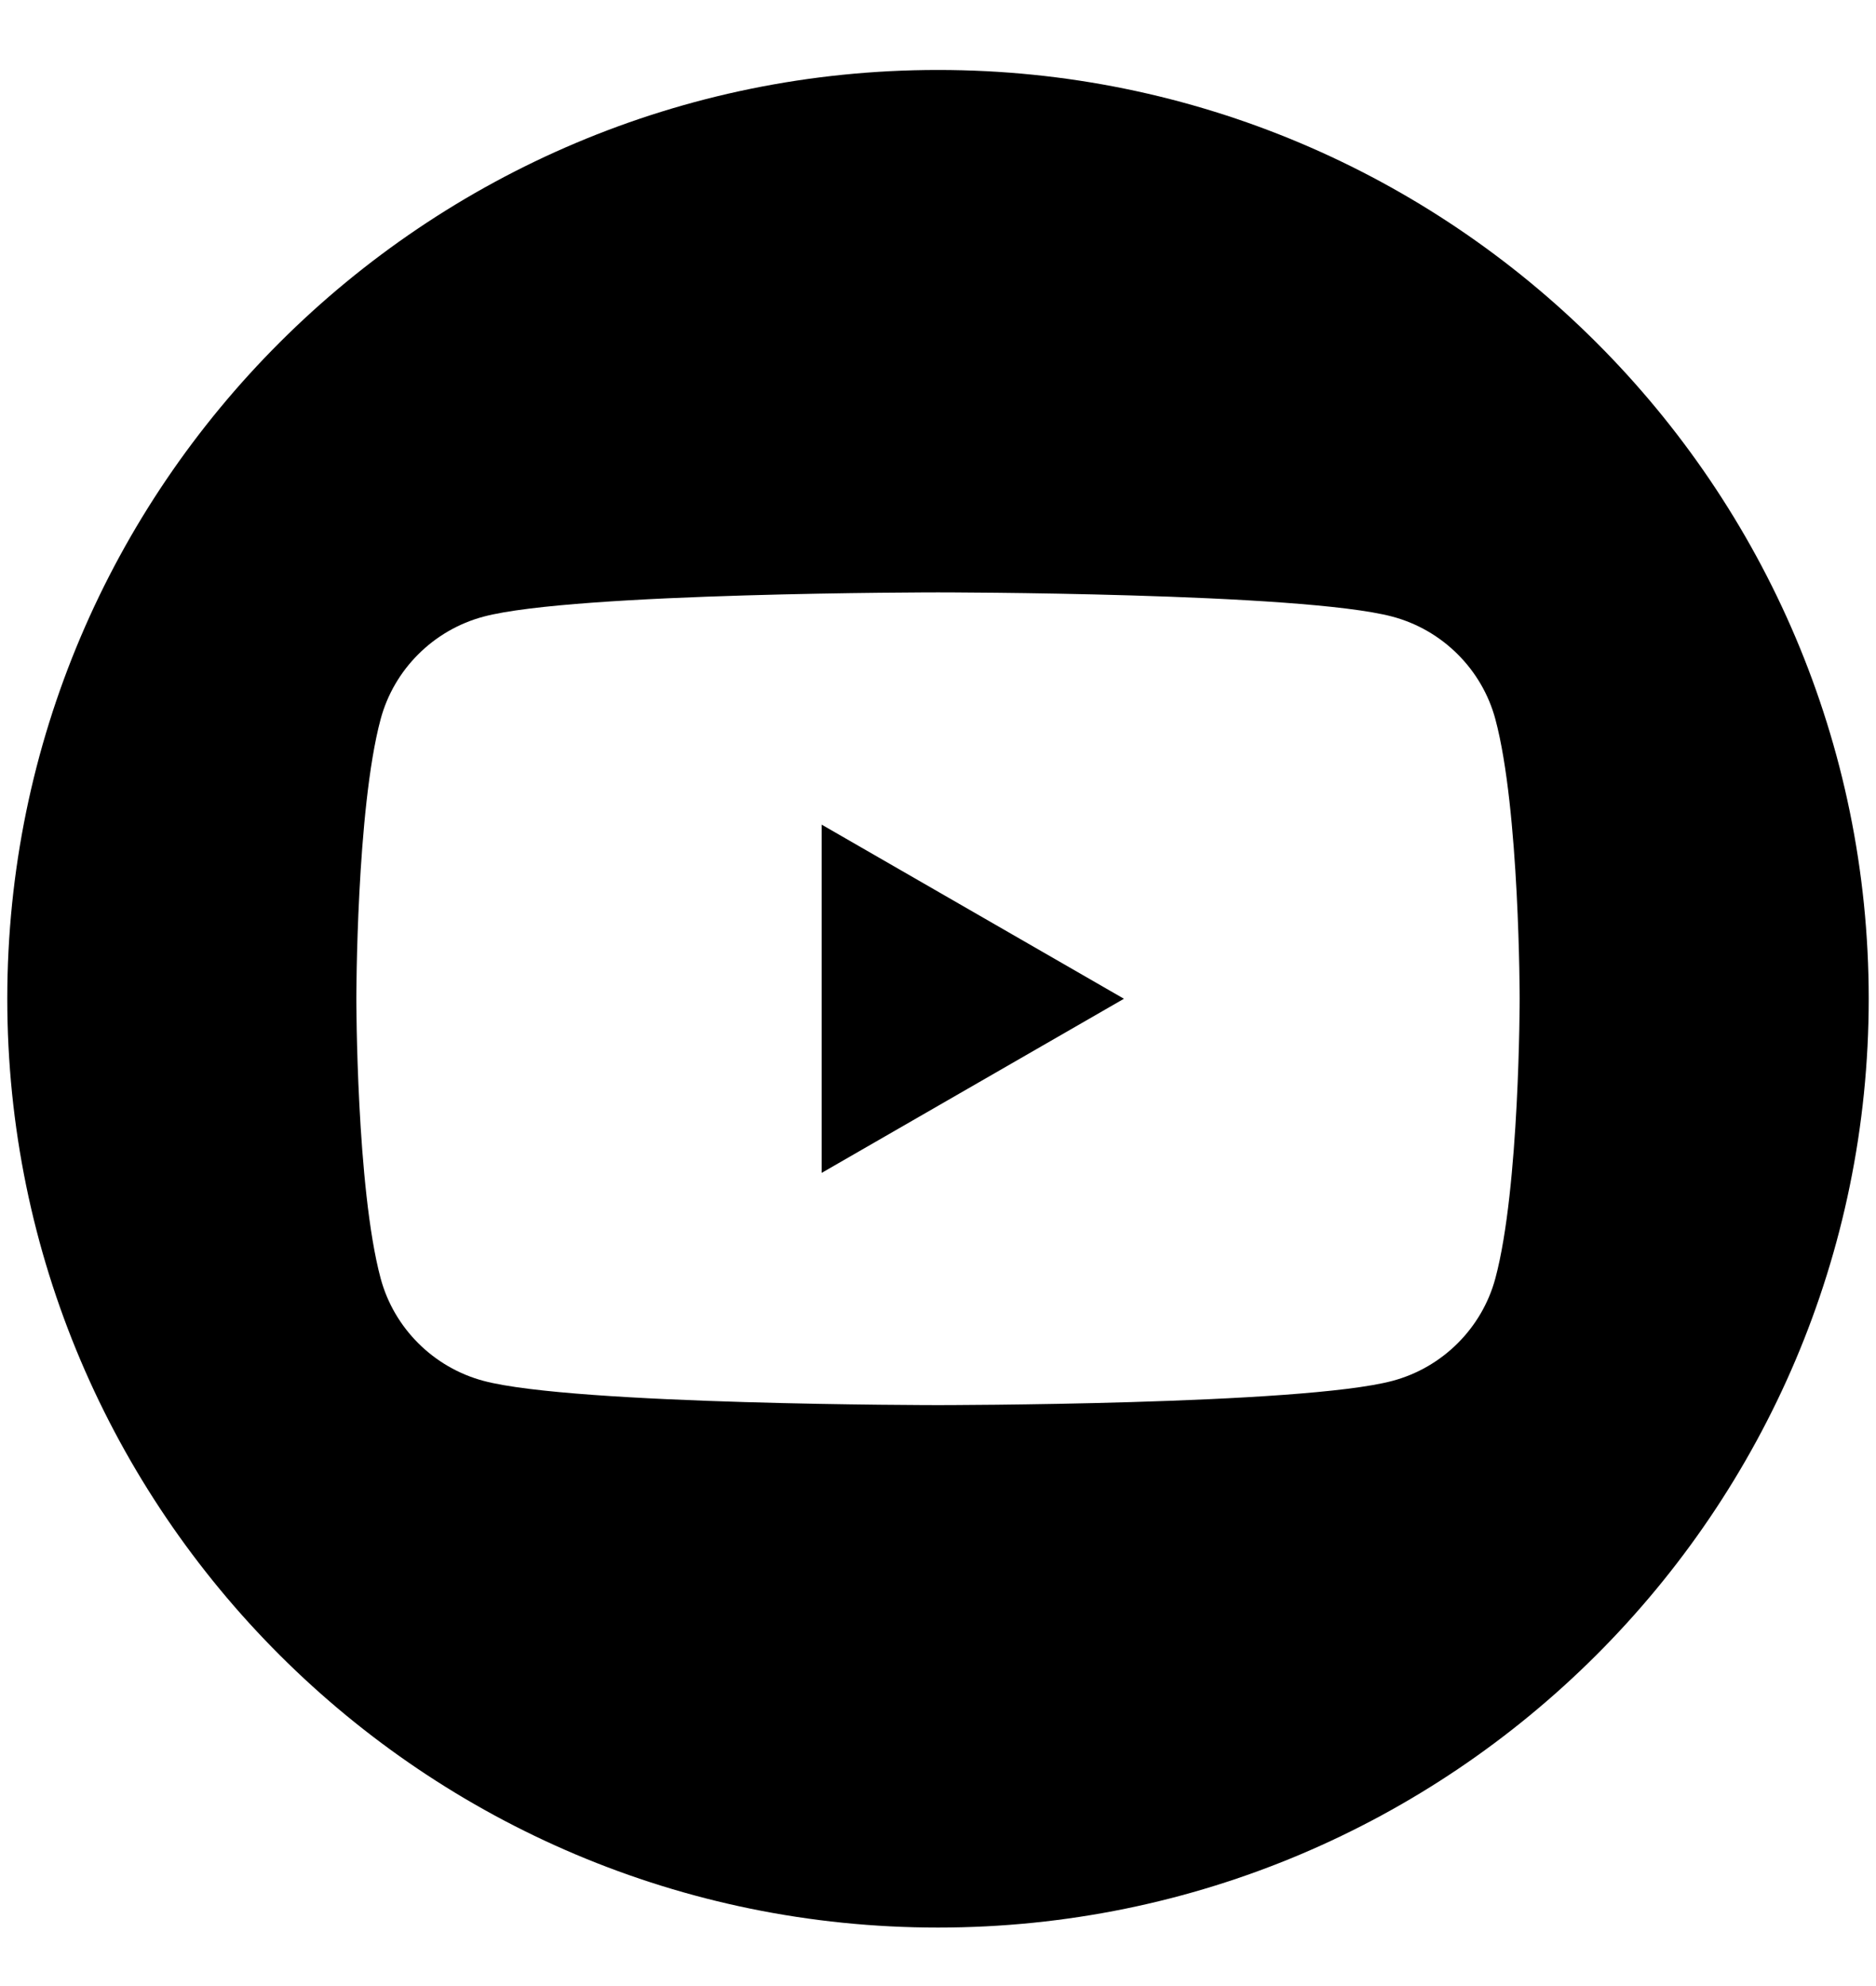 <svg width="17" height="18" viewBox="0 0 17 18" fill="none" xmlns="http://www.w3.org/2000/svg">
<path fill-rule="evenodd" clip-rule="evenodd" d="M8.5 0.634C13.155 0.634 16.934 4.406 16.934 9.052C16.934 13.698 13.155 17.47 8.5 17.47C3.845 17.47 0.066 13.698 0.066 9.052C0.066 4.406 3.845 0.634 8.5 0.634ZM13.551 6.519C13.43 6.067 13.072 5.71 12.619 5.589C11.797 5.369 8.5 5.369 8.5 5.369C8.5 5.369 5.203 5.369 4.381 5.589C3.928 5.71 3.57 6.067 3.449 6.519C3.229 7.34 3.229 9.052 3.229 9.052C3.229 9.052 3.229 10.764 3.449 11.585C3.57 12.037 3.928 12.394 4.381 12.515C5.203 12.735 8.5 12.735 8.5 12.735C8.5 12.735 11.797 12.735 12.619 12.515C13.072 12.394 13.43 12.037 13.551 11.585C13.771 10.764 13.771 9.052 13.771 9.052C13.771 9.052 13.771 7.34 13.551 6.519ZM7.446 10.63V7.474L10.185 9.052L7.446 10.63V10.63Z" fill="black"/>
</svg>
